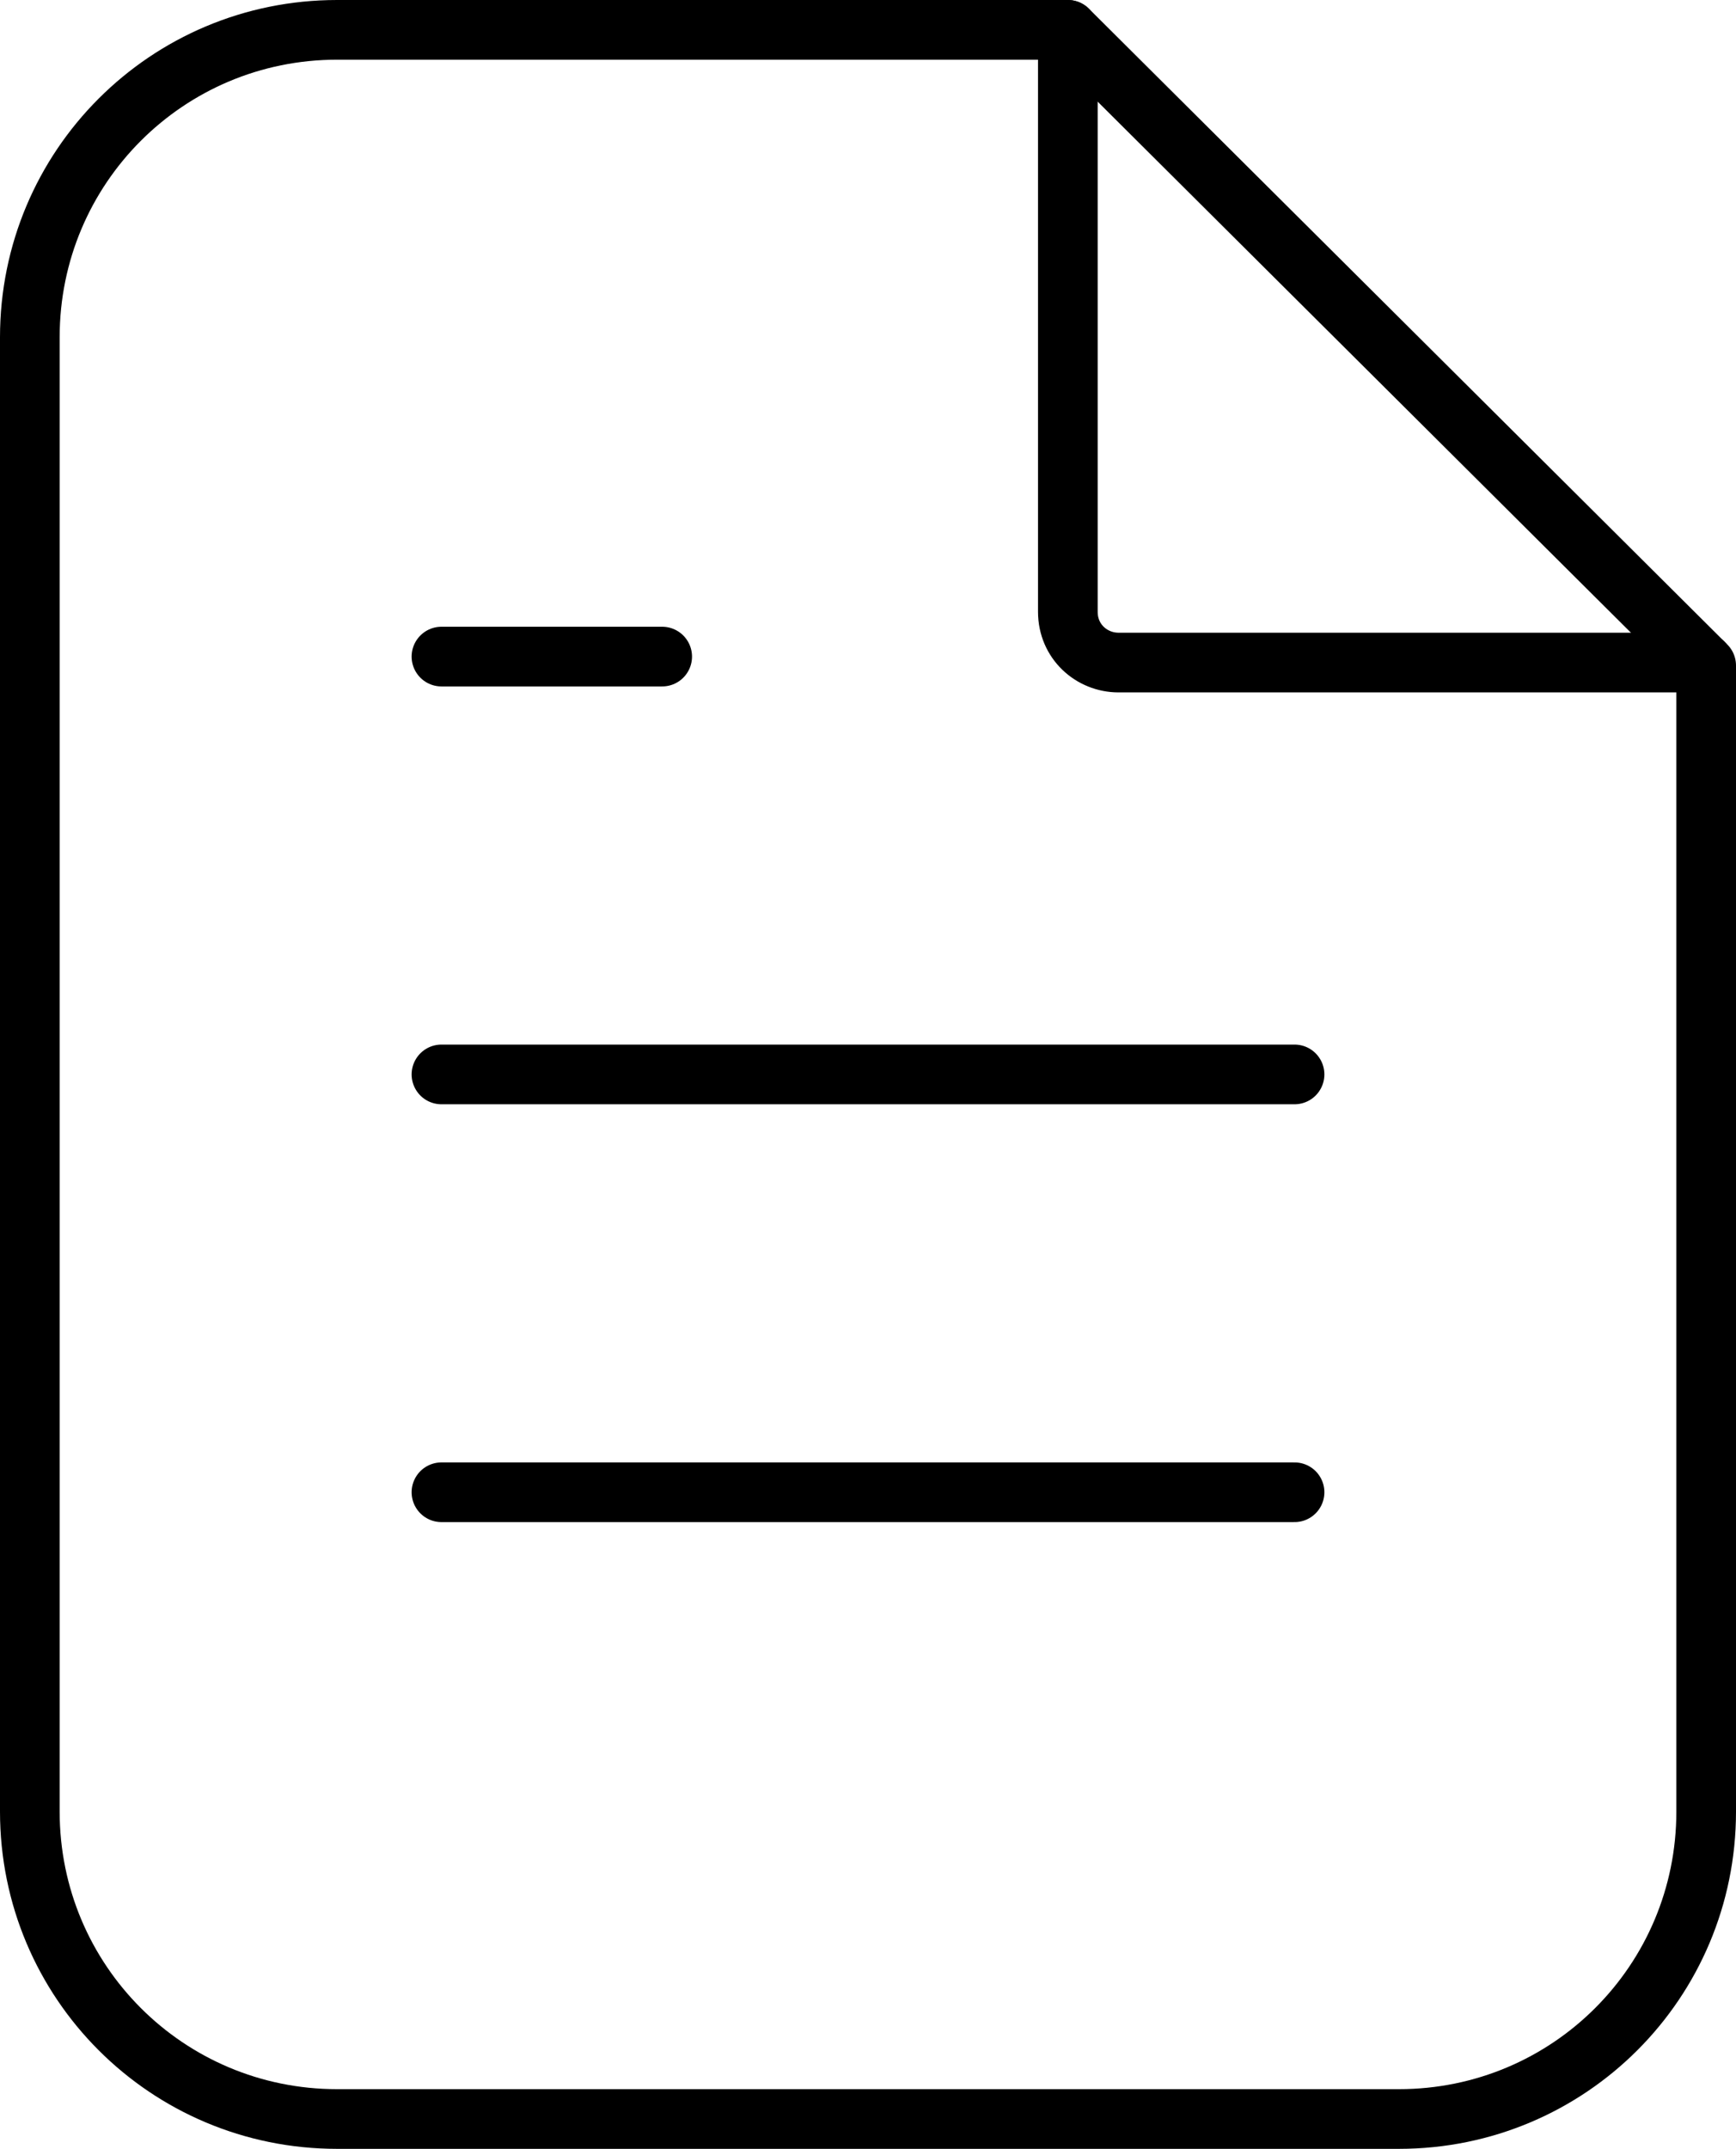 <?xml version="1.0" encoding="UTF-8"?> <svg xmlns="http://www.w3.org/2000/svg" id="Layer_2" version="1.1" viewBox="0 0 58.2 72"><defs><style> .st0 { fill: none; stroke: #000; stroke-linecap: round; stroke-linejoin: round; stroke-width: 2px; } </style></defs><path class="st0" d="M1,11.3v49.4c0,5.7,4.6,10.3,10.3,10.3h35.6c5.7,0,10.3-4.6,10.3-10.3V22.3L35.8,1H11.3C5.6,1,1,5.6,1,11.3Z"></path><path class="st0" d="M35.8,1v19.5c0,1,.8,1.7,1.7,1.7h19.6"></path><line class="st0" x1="14.8" y1="22" x2="22.2" y2="22"></line><line class="st0" x1="14.8" y1="36" x2="43.4" y2="36"></line><line class="st0" x1="14.8" y1="50" x2="43.4" y2="50"></line></svg> 